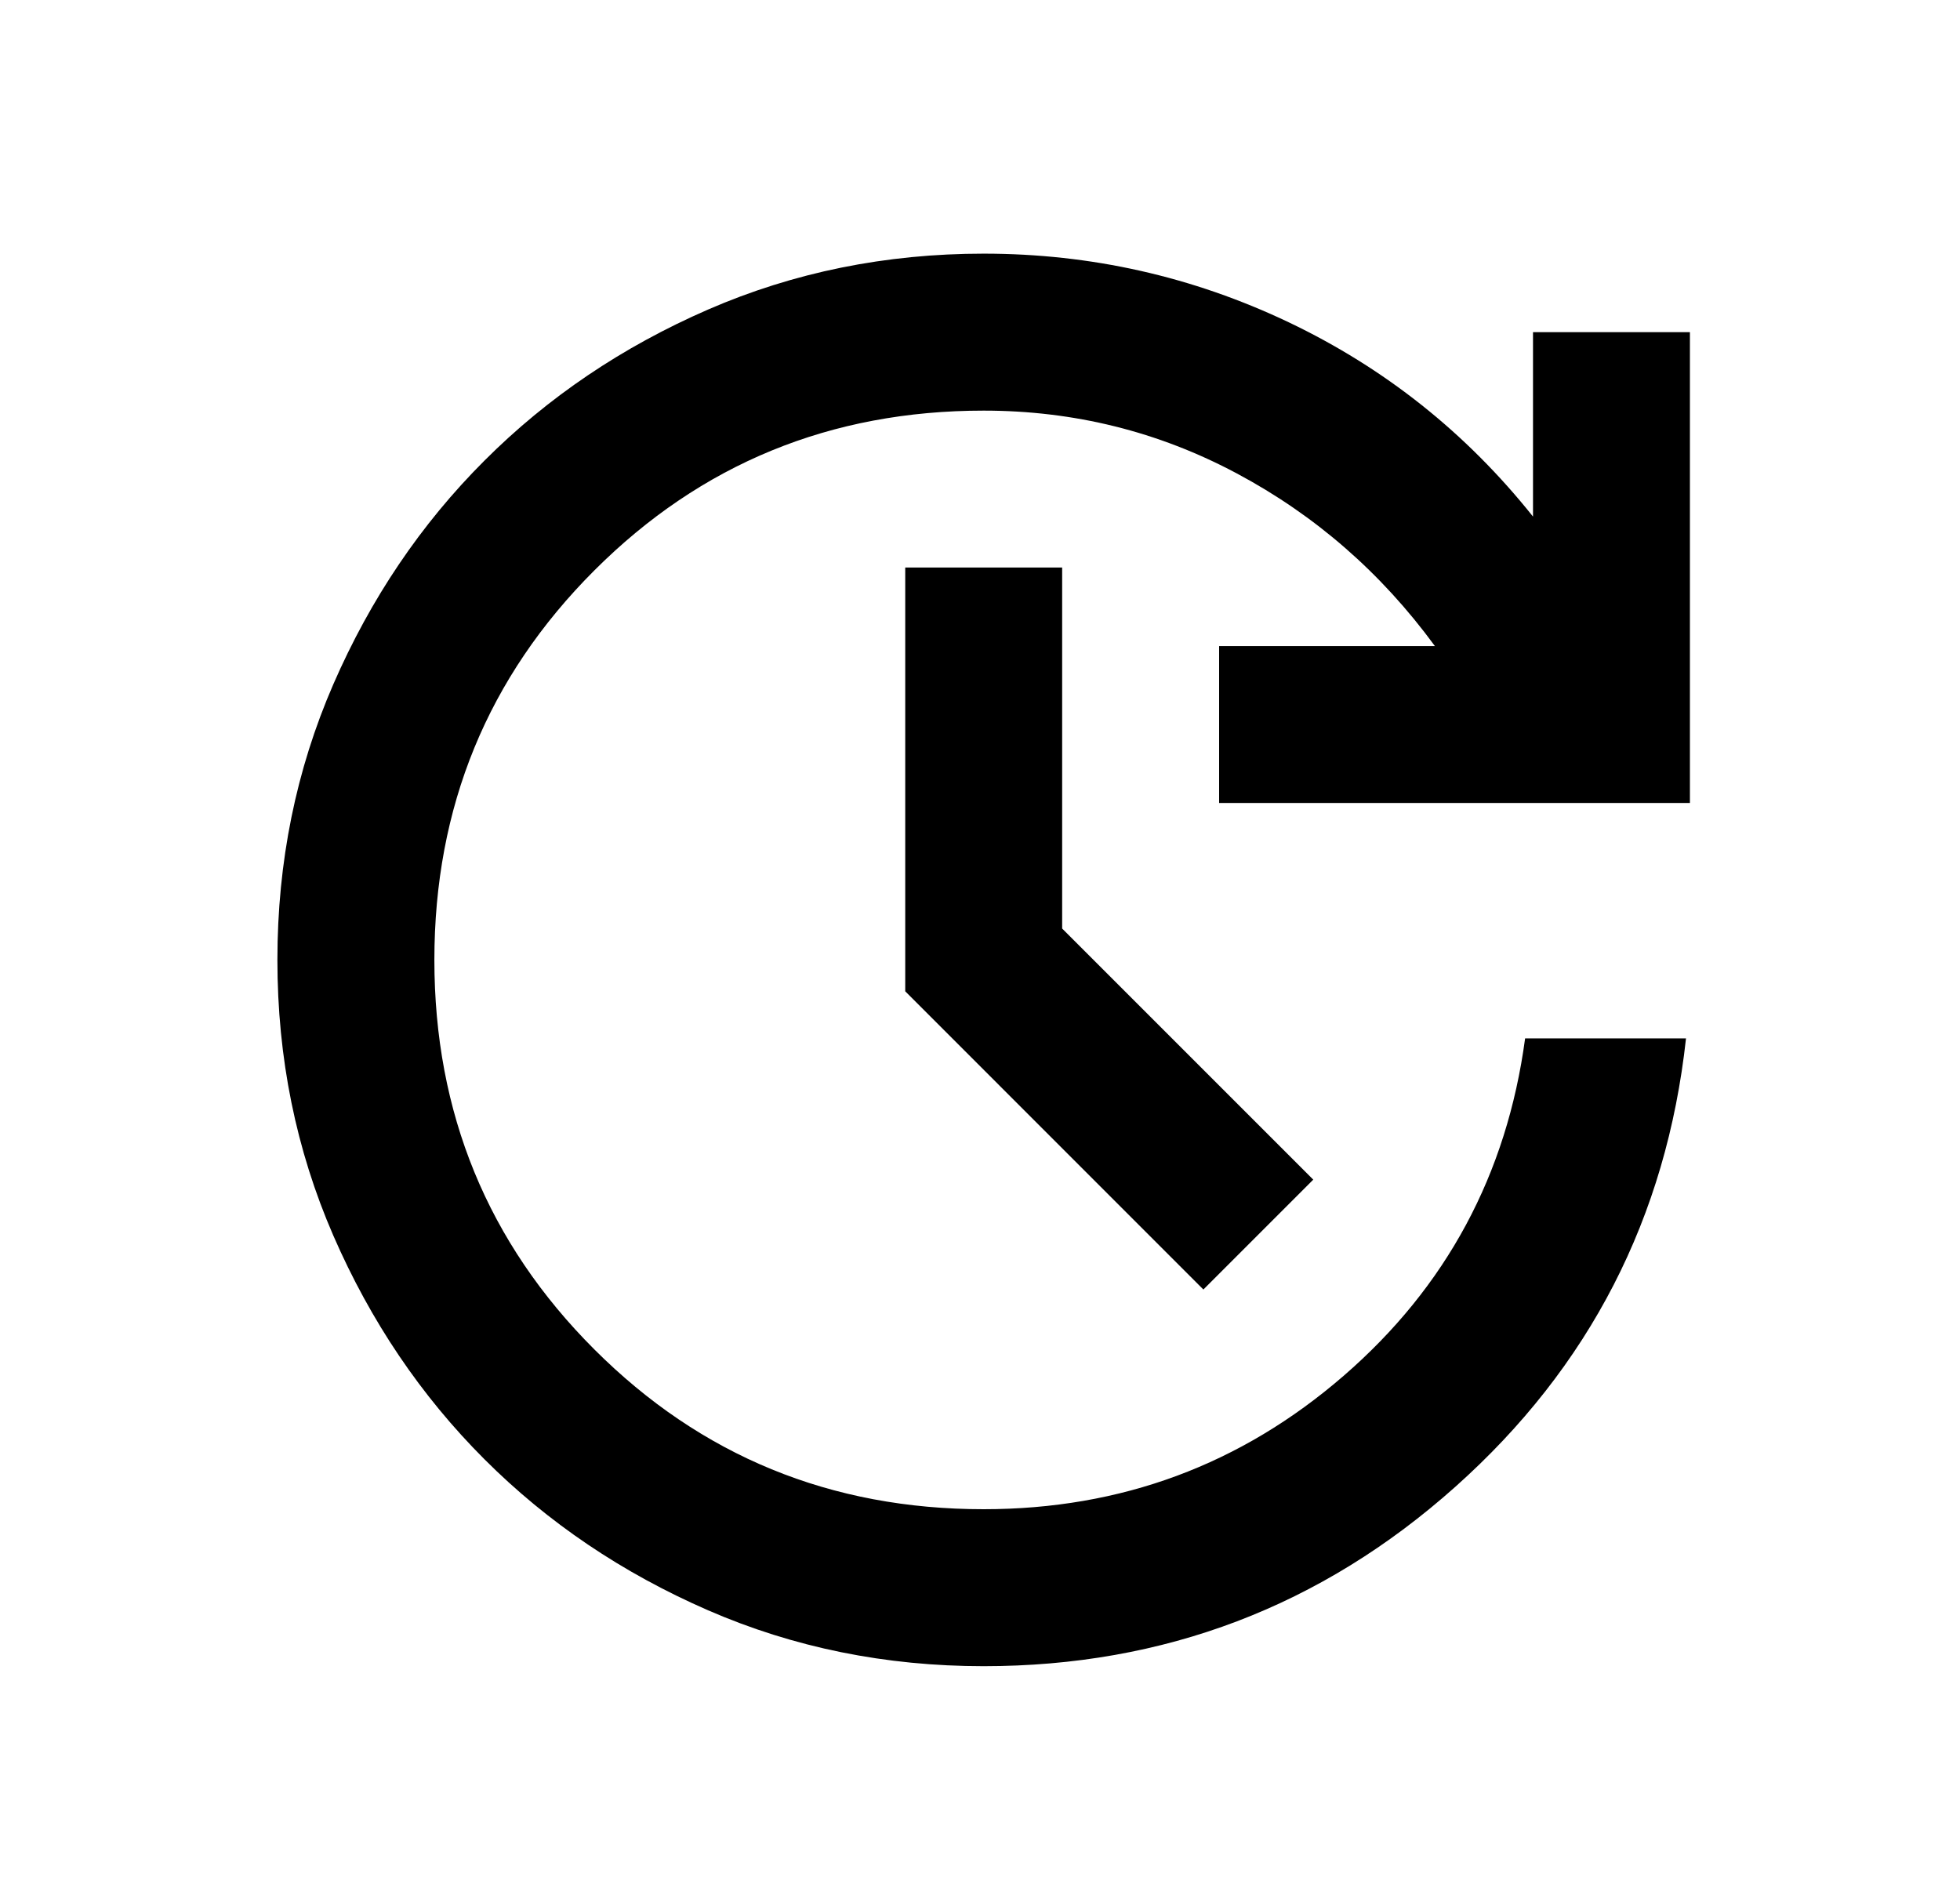 <svg width="34" height="33" viewBox="0 0 34 33" fill="none" xmlns="http://www.w3.org/2000/svg">
<mask id="mask0_418_28786" style="mask-type:alpha" maskUnits="userSpaceOnUse" x="0" y="0" width="34" height="33">
<rect x="0.729" y="0.316" width="32.67" height="32.67" fill="#D9D9D9"/>
</mask>
<g mask="url(#mask0_418_28786)">
<path d="M17.064 28.903C15.362 28.903 13.768 28.58 12.282 27.933C10.796 27.286 9.503 26.413 8.403 25.313C7.302 24.212 6.429 22.919 5.782 21.433C5.136 19.947 4.812 18.353 4.812 16.652C4.812 14.95 5.136 13.356 5.782 11.87C6.429 10.384 7.302 9.091 8.403 7.991C9.503 6.89 10.796 6.017 12.282 5.37C13.768 4.724 15.362 4.4 17.064 4.4C18.924 4.4 20.688 4.797 22.356 5.591C24.023 6.386 25.435 7.509 26.593 8.961V5.762H29.315V13.929H21.148V11.207H24.891C23.961 9.936 22.815 8.938 21.454 8.212C20.093 7.486 18.629 7.123 17.064 7.123C14.409 7.123 12.158 8.047 10.309 9.896C8.46 11.745 7.535 13.997 7.535 16.652C7.535 19.306 8.46 21.558 10.309 23.407C12.158 25.256 14.409 26.18 17.064 26.18C19.446 26.18 21.527 25.409 23.308 23.866C25.09 22.323 26.139 20.372 26.456 18.013H29.247C28.907 21.121 27.574 23.713 25.248 25.789C22.923 27.865 20.195 28.903 17.064 28.903ZM20.875 22.369L15.703 17.196V9.845H18.425V16.107L22.781 20.463L20.875 22.369Z" fill="black"/>
</g>
</svg>
